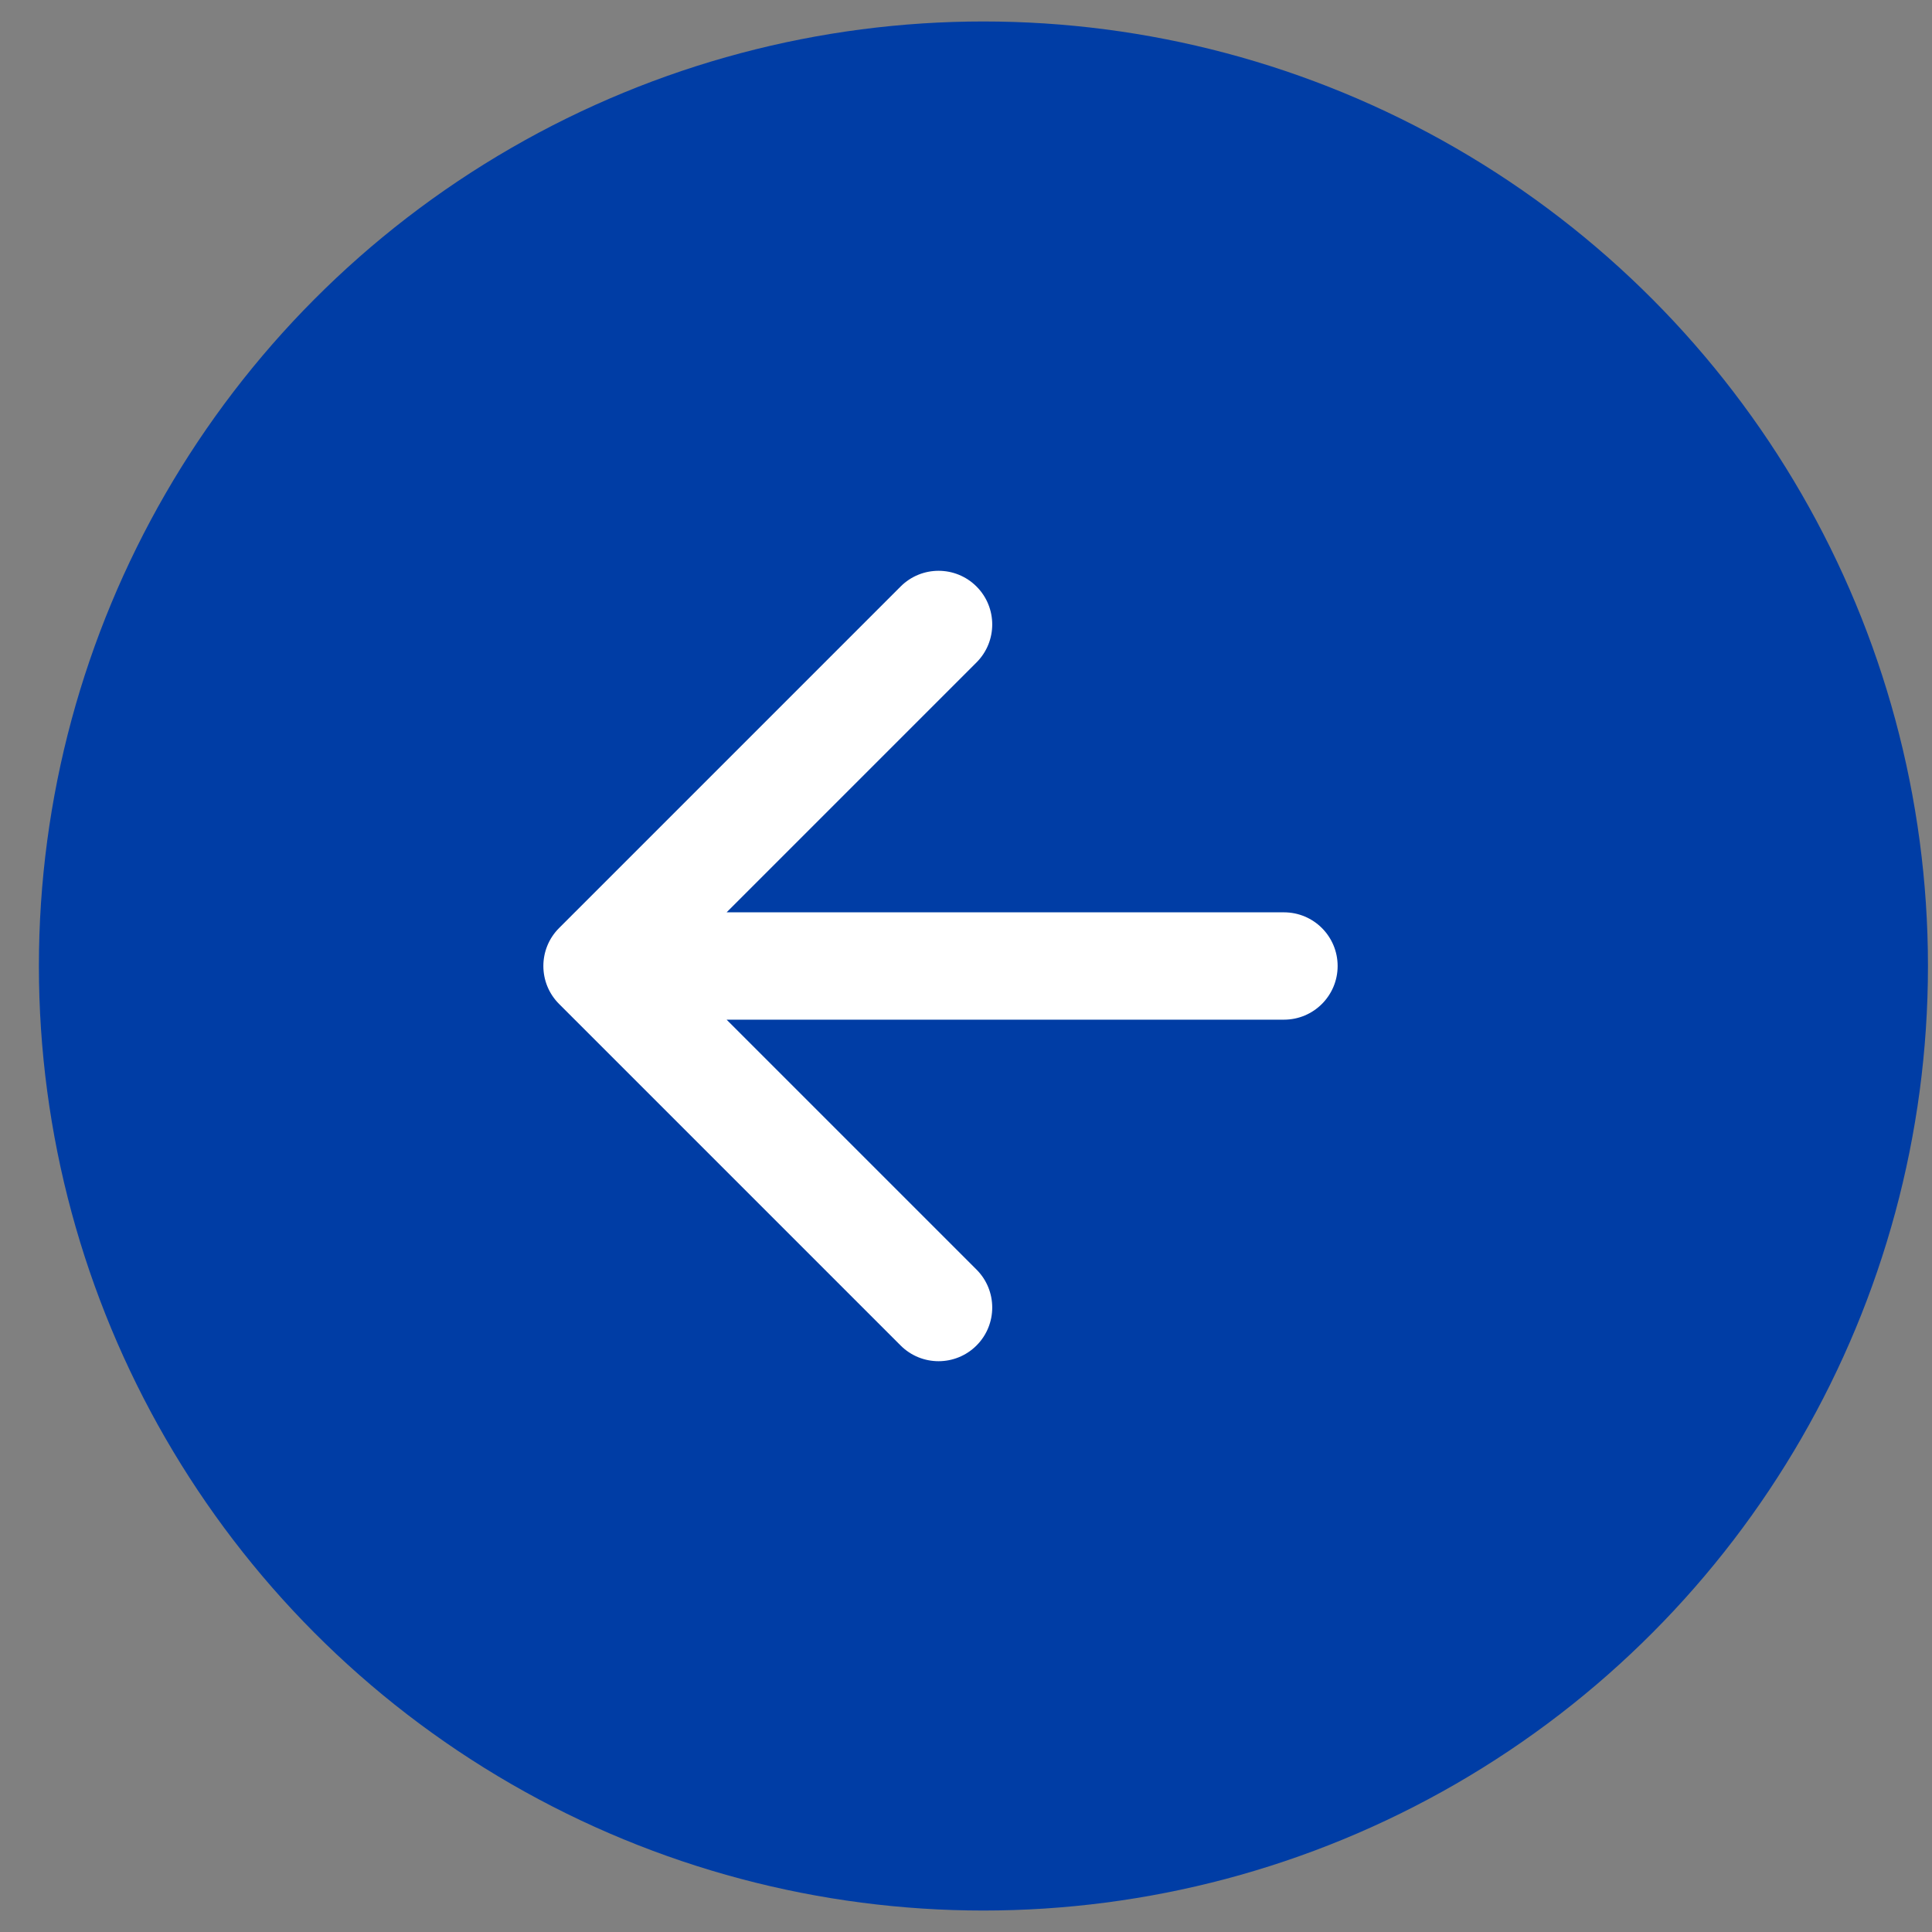 <svg xmlns="http://www.w3.org/2000/svg" width="45" height="45" viewBox="0 0 45 45" fill="none"><rect x="0" y="0" width="45" height="45" fill="#808080" stroke="none"/><circle cx="22.906" cy="22.5" r="22" fill="#003DA5"></circle><path d="M29.906 23.75C30.597 23.75 31.156 23.19 31.156 22.5C31.156 21.81 30.597 21.25 29.906 21.25V23.75ZM13.022 21.616C12.534 22.104 12.534 22.896 13.022 23.384L20.977 31.339C21.465 31.827 22.257 31.827 22.745 31.339C23.233 30.851 23.233 30.059 22.745 29.571L15.674 22.5L22.745 15.429C23.233 14.941 23.233 14.149 22.745 13.661C22.257 13.173 21.465 13.173 20.977 13.661L13.022 21.616ZM29.906 21.25L13.906 21.25V23.75L29.906 23.75V21.25Z" fill="white"></path></svg>